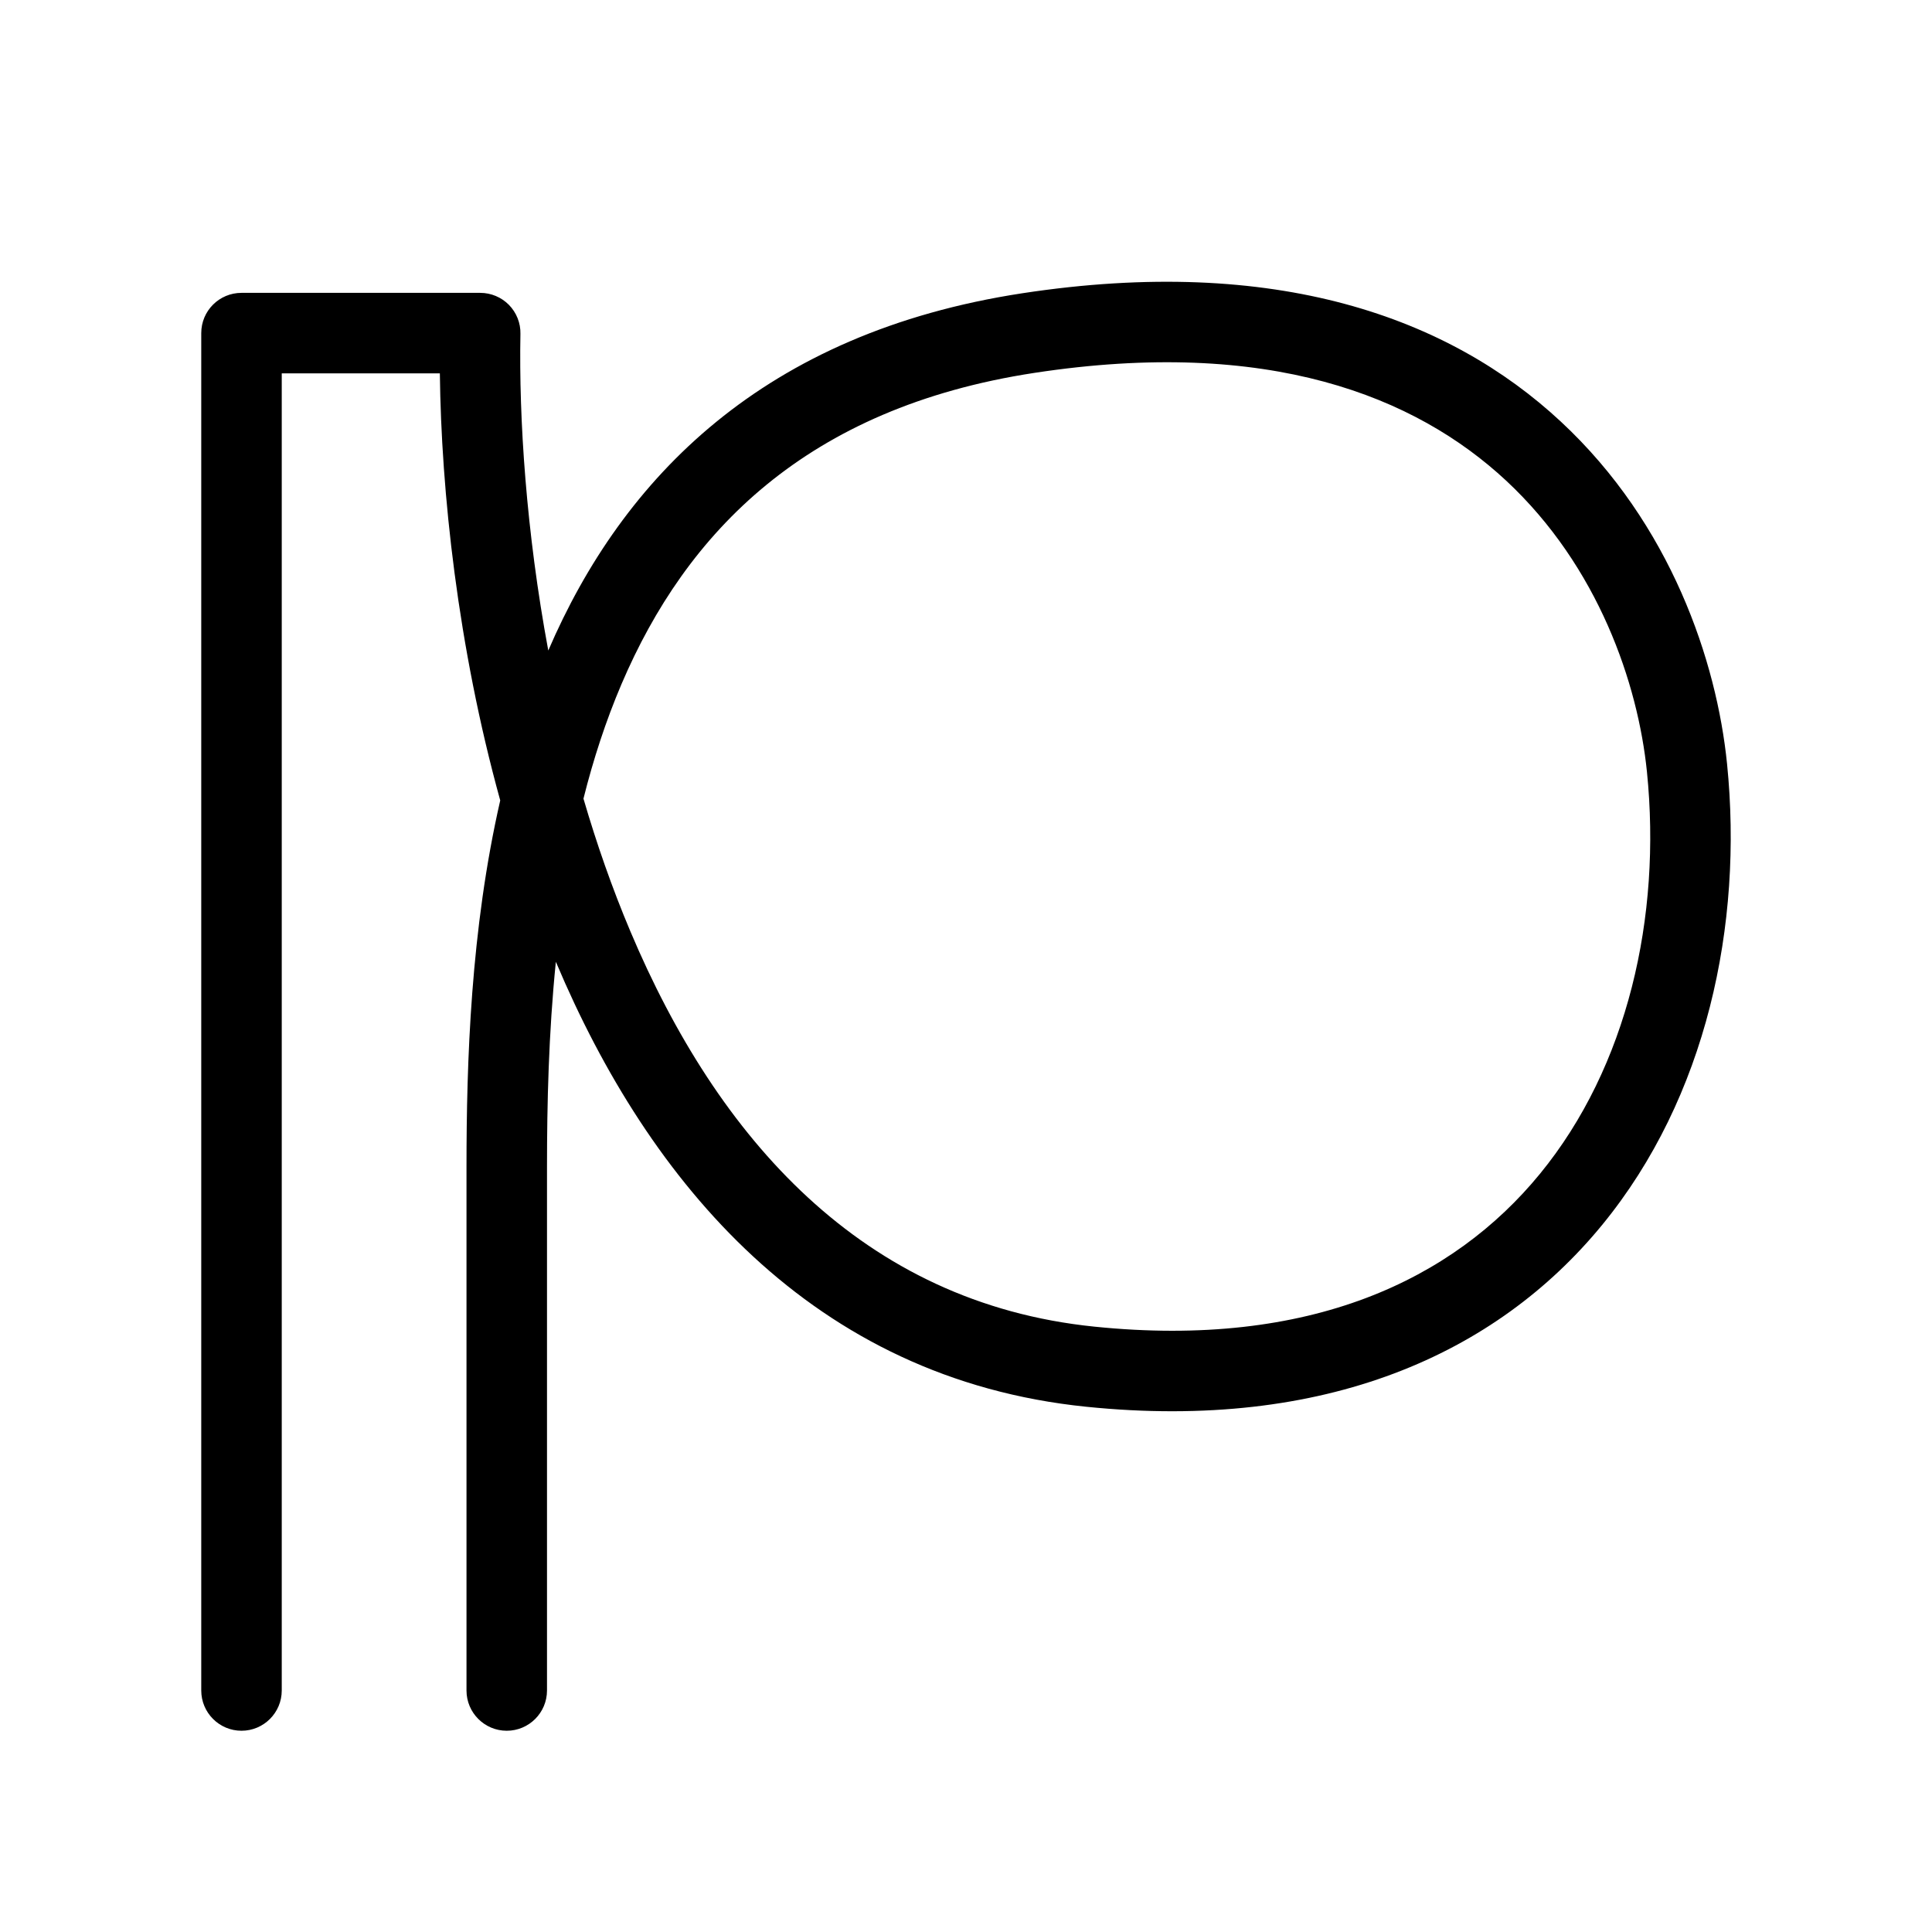 <?xml version="1.0" encoding="utf-8"?>
<svg width="800px" height="800px" viewBox="0 0 24 24" fill="none" xmlns="http://www.w3.org/2000/svg">
<path fill-rule="evenodd" clip-rule="evenodd" d="M19.39 5.238C20.759 6.511 21.326 8.218 21.454 9.488C21.656 11.489 21.199 13.635 19.902 15.217C18.587 16.821 16.464 17.779 13.492 17.475C10.091 17.127 8.062 14.688 6.909 11.957C6.907 11.954 6.906 11.951 6.905 11.948C6.815 12.839 6.795 13.711 6.795 14.498V21C6.795 21.276 6.571 21.5 6.295 21.5C6.019 21.5 5.795 21.276 5.795 21V14.498C5.795 13.185 5.847 11.548 6.214 9.943C5.684 8.026 5.481 6.098 5.464 4.638H3.5V21C3.5 21.276 3.276 21.5 3 21.5C2.724 21.5 2.5 21.276 2.5 21V4.138C2.5 3.861 2.724 3.638 3 3.638H5.965C6.1 3.638 6.228 3.692 6.322 3.787C6.416 3.883 6.468 4.013 6.465 4.147C6.445 5.202 6.536 6.602 6.811 8.081C7.736 5.932 9.489 4.134 12.699 3.643C15.854 3.162 18.002 3.946 19.39 5.238ZM7.248 9.921C7.37 9.434 7.525 8.956 7.721 8.497C8.524 6.617 10.01 5.066 12.85 4.632C15.757 4.188 17.581 4.921 18.709 5.97C19.855 7.037 20.348 8.493 20.459 9.588C20.641 11.39 20.22 13.252 19.128 14.584C18.055 15.893 16.279 16.755 13.594 16.48C10.708 16.185 8.912 14.132 7.83 11.568C7.604 11.033 7.411 10.479 7.248 9.921Z" fill="#000000"/>
</svg>